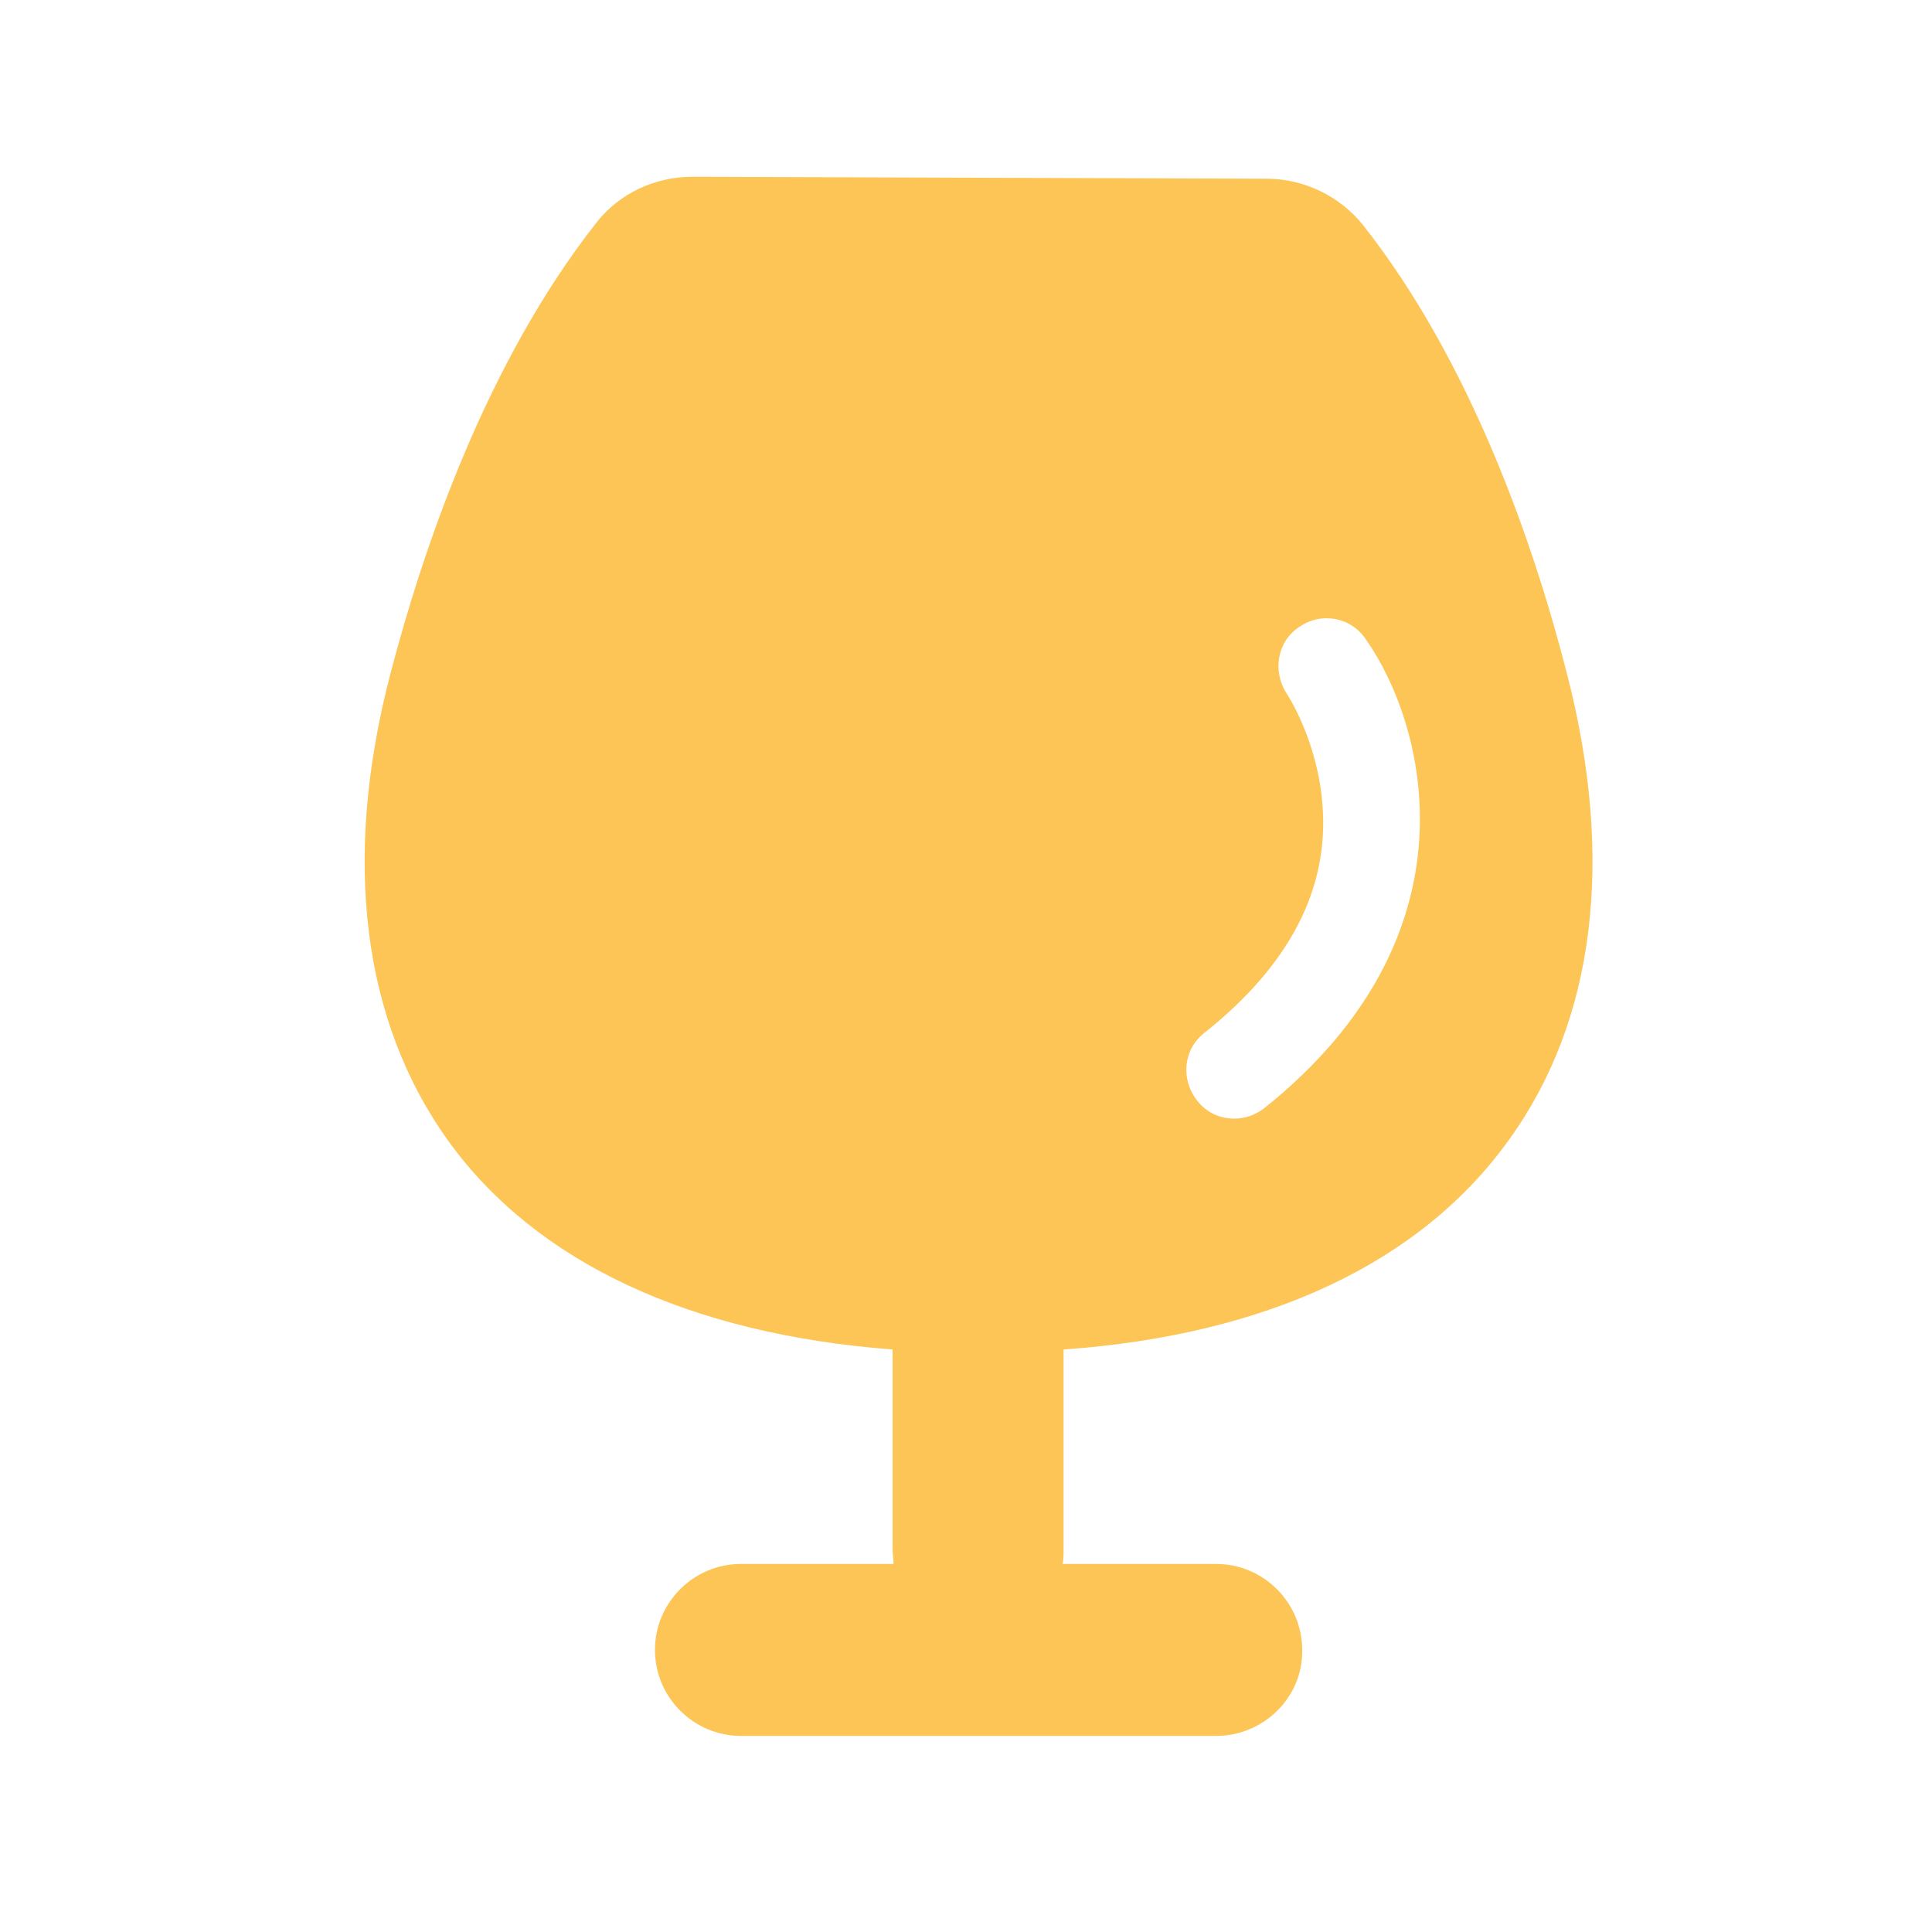 <svg height="200" width="200" xmlns:xlink="http://www.w3.org/1999/xlink" xmlns="http://www.w3.org/2000/svg" version="1.1" viewBox="0 0 1024 1024" class="icon"><path fill="#fcc556" d="M830.464 356.864c-17.408-68.096-50.688-164.864-108.032-237.568-12.288-15.36-31.232-24.576-51.2-24.576l-304.128-1.024c-19.968 0-38.912 8.704-51.2 24.576-57.856 73.728-91.136 170.496-109.056 239.104-25.6 98.304-14.848 183.808 30.72 247.296 46.592 64.512 128 102.4 235.52 110.592v105.984c0 2.56 0.512 5.12 0.512 7.68H392.704c-25.088 0-45.568 20.48-45.568 45.568s20.48 45.568 45.568 45.568h251.904c25.088 0 46.08-20.48 45.568-45.568 0-25.088-20.48-45.568-45.568-45.568H563.2c0.512-2.56 0.512-5.12 0.512-7.68v-105.984c108.032-7.68 189.44-46.08 236.032-111.104 45.568-62.976 56.32-148.48 30.72-247.296z m-160.256 230.4c-4.608 3.584-10.24 5.632-15.872 5.632-7.68 0-14.848-3.072-19.968-9.728-8.704-11.264-7.168-27.136 4.096-35.84 45.056-35.84 66.048-76.288 62.464-120.832-2.56-34.304-18.944-58.88-18.944-58.88-7.68-11.776-5.12-27.648 6.656-35.328 11.776-8.192 27.648-5.12 35.328 6.656 31.744 45.056 61.44 156.16-53.76 248.32z"></path></svg>